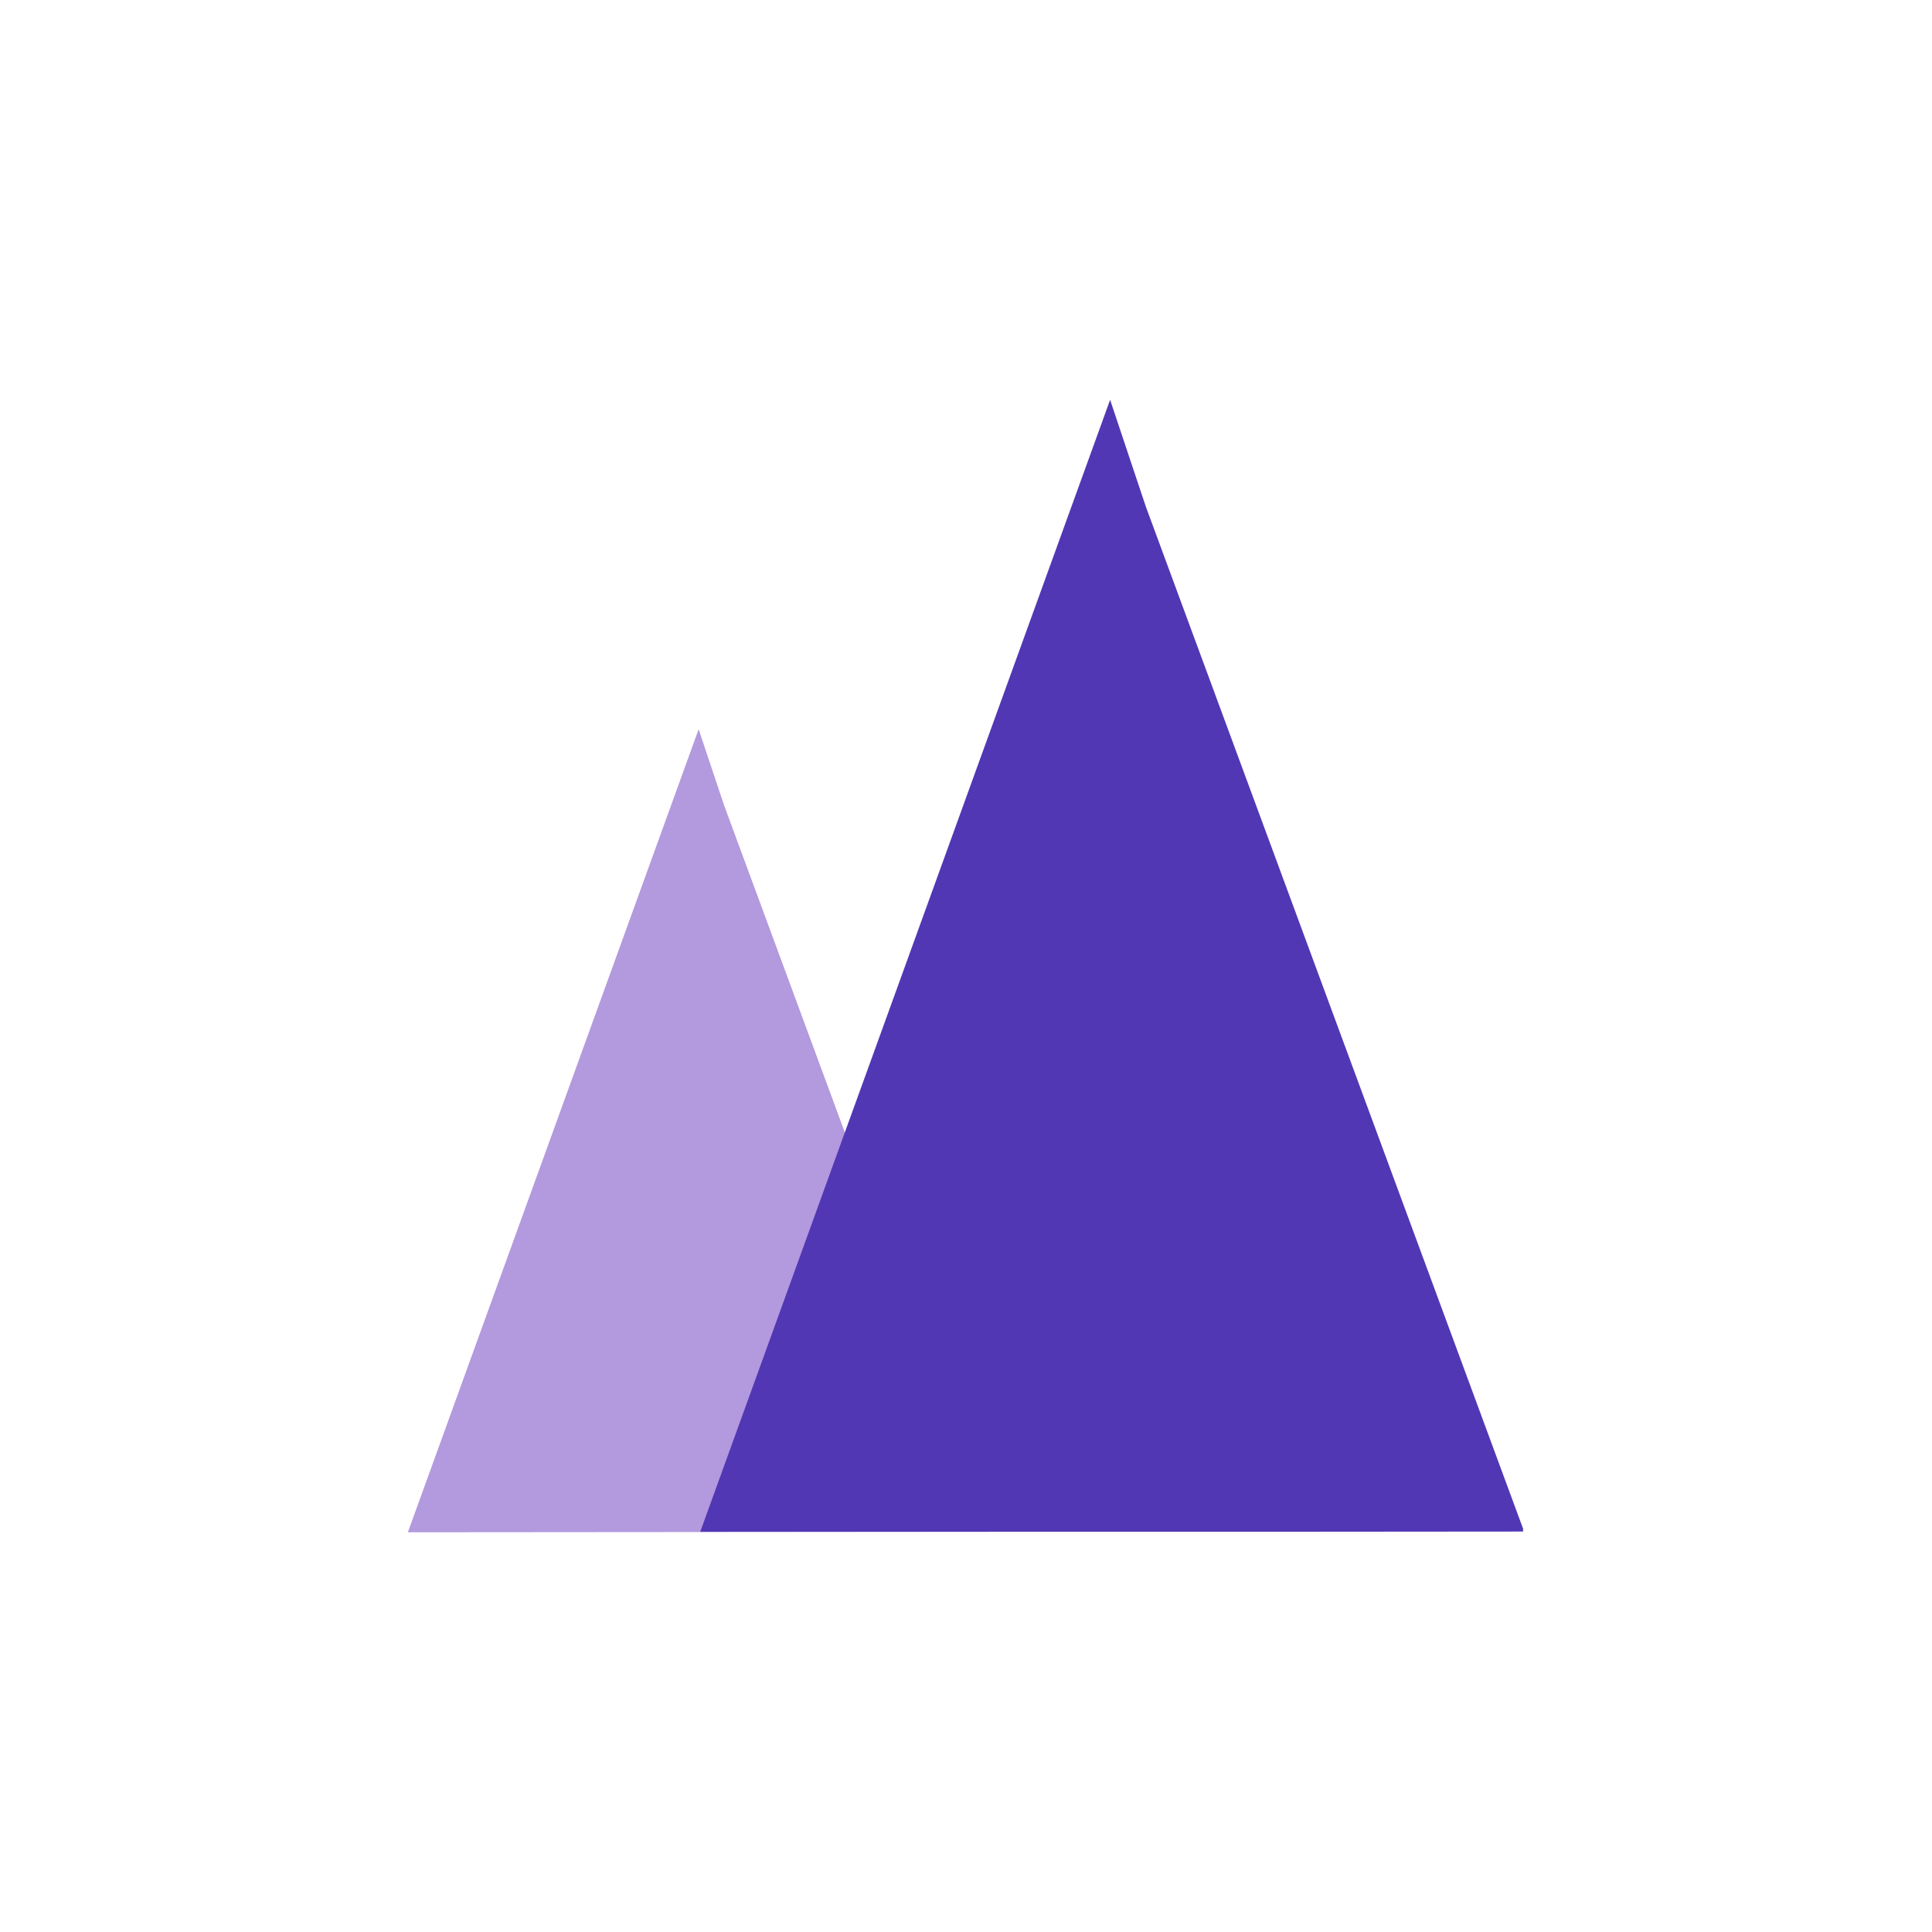 <svg xmlns="http://www.w3.org/2000/svg" xmlns:xlink="http://www.w3.org/1999/xlink" width="500" zoomAndPan="magnify" viewBox="0 0 375 375" height="500" preserveAspectRatio="xMidYMid meet" version="1.0">
  <defs>
    <clipPath id="9ae8126636">
      <path d="M 79.164 141.523 L 192.414 141.523 L 192.414 297.523 L 79.164 297.523 Z M 79.164 141.523 " clip-rule="nonzero"/>
    </clipPath>
    <clipPath id="e2b5974fef">
      <path d="M 135.879 77.562 L 295.629 77.562 L 295.629 297.312 L 135.879 297.312 Z M 135.879 77.562 " clip-rule="nonzero"/>
    </clipPath>
  </defs>
  <g clip-path="url(#9ae8126636)">
    <path fill="#b399dd" d="M 140.547 156.312 L 138.078 148.93 L 135.605 141.547 C 116.793 193.504 97.98 245.461 79.168 297.414 C 116.977 297.383 154.785 297.355 192.594 297.324 C 175.246 250.32 157.895 203.316 140.547 156.312 " fill-opacity="1" fill-rule="nonzero"/>
  </g>
  <g clip-path="url(#e2b5974fef)">
    <path fill="#5137b4" d="M 222.438 98.426 L 218.953 88.016 L 215.473 77.602 C 188.941 150.871 162.414 224.137 135.883 297.402 C 189.199 297.359 242.516 297.316 295.836 297.273 C 271.367 230.992 246.902 164.707 222.438 98.426 " fill-opacity="1" fill-rule="nonzero"/>
  </g>
</svg>
